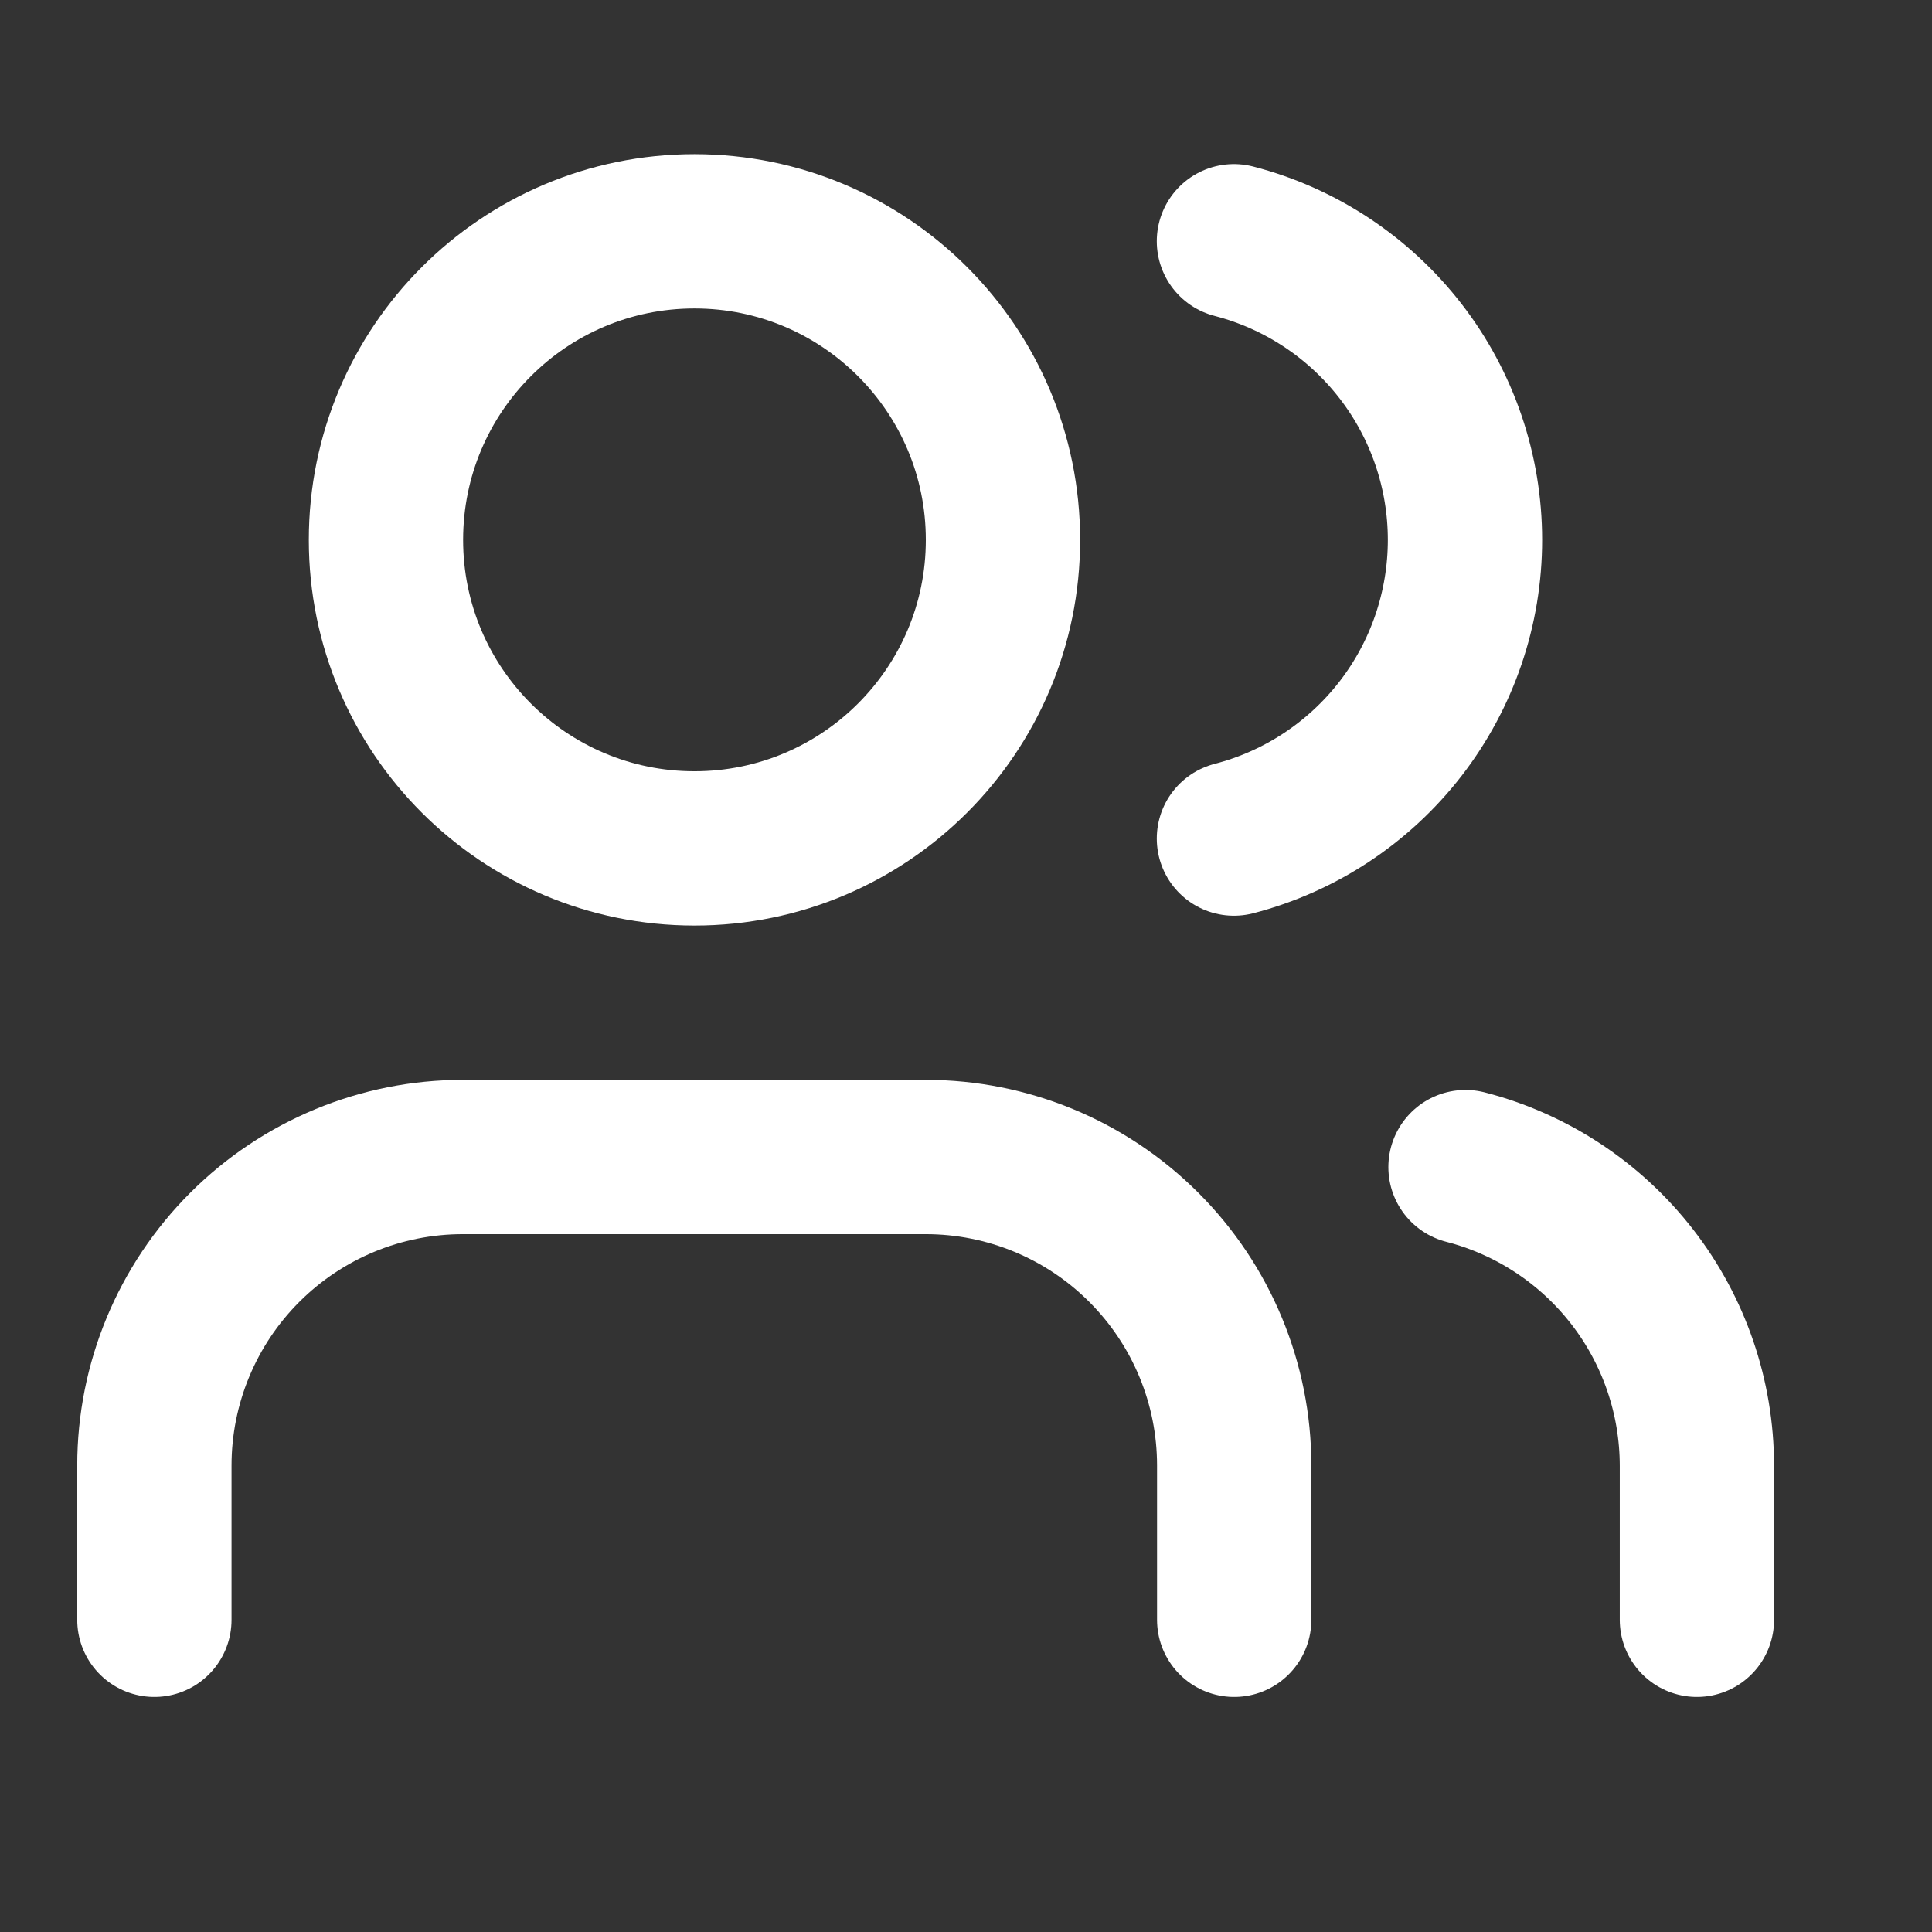 <svg width="22" height="22" viewBox="0 0 22 22" fill="none" xmlns="http://www.w3.org/2000/svg">
<rect x="0" y="0" width="22" height="22" fill="#333333" stroke="none"/>
<path d="M14.054 18.445V16.688C14.054 15.756 13.684 14.863 13.025 14.204C12.367 13.545 11.473 13.175 10.541 13.175H5.271C4.339 13.175 3.446 13.545 2.787 14.204C2.128 14.863 1.758 15.756 1.758 16.688V18.445" stroke="white" stroke-width="1.757" stroke-linecap="round" stroke-linejoin="round"/>
<path d="M14.051 2.747C14.804 2.942 15.471 3.382 15.948 3.998C16.424 4.613 16.682 5.37 16.682 6.148C16.682 6.926 16.424 7.683 15.948 8.298C15.471 8.914 14.804 9.354 14.051 9.549" stroke="white" stroke-width="1.757" stroke-linecap="round" stroke-linejoin="round"/>
<path d="M19.323 18.445V16.689C19.322 15.91 19.063 15.154 18.586 14.539C18.109 13.924 17.441 13.484 16.688 13.29" stroke="white" stroke-width="1.757" stroke-linecap="round" stroke-linejoin="round"/>
<path d="M7.908 9.661C9.848 9.661 11.421 8.088 11.421 6.148C11.421 4.207 9.848 2.634 7.908 2.634C5.967 2.634 4.395 4.207 4.395 6.148C4.395 8.088 5.967 9.661 7.908 9.661Z" stroke="white" stroke-width="1.757" stroke-linecap="round" stroke-linejoin="round"/>
</svg>
